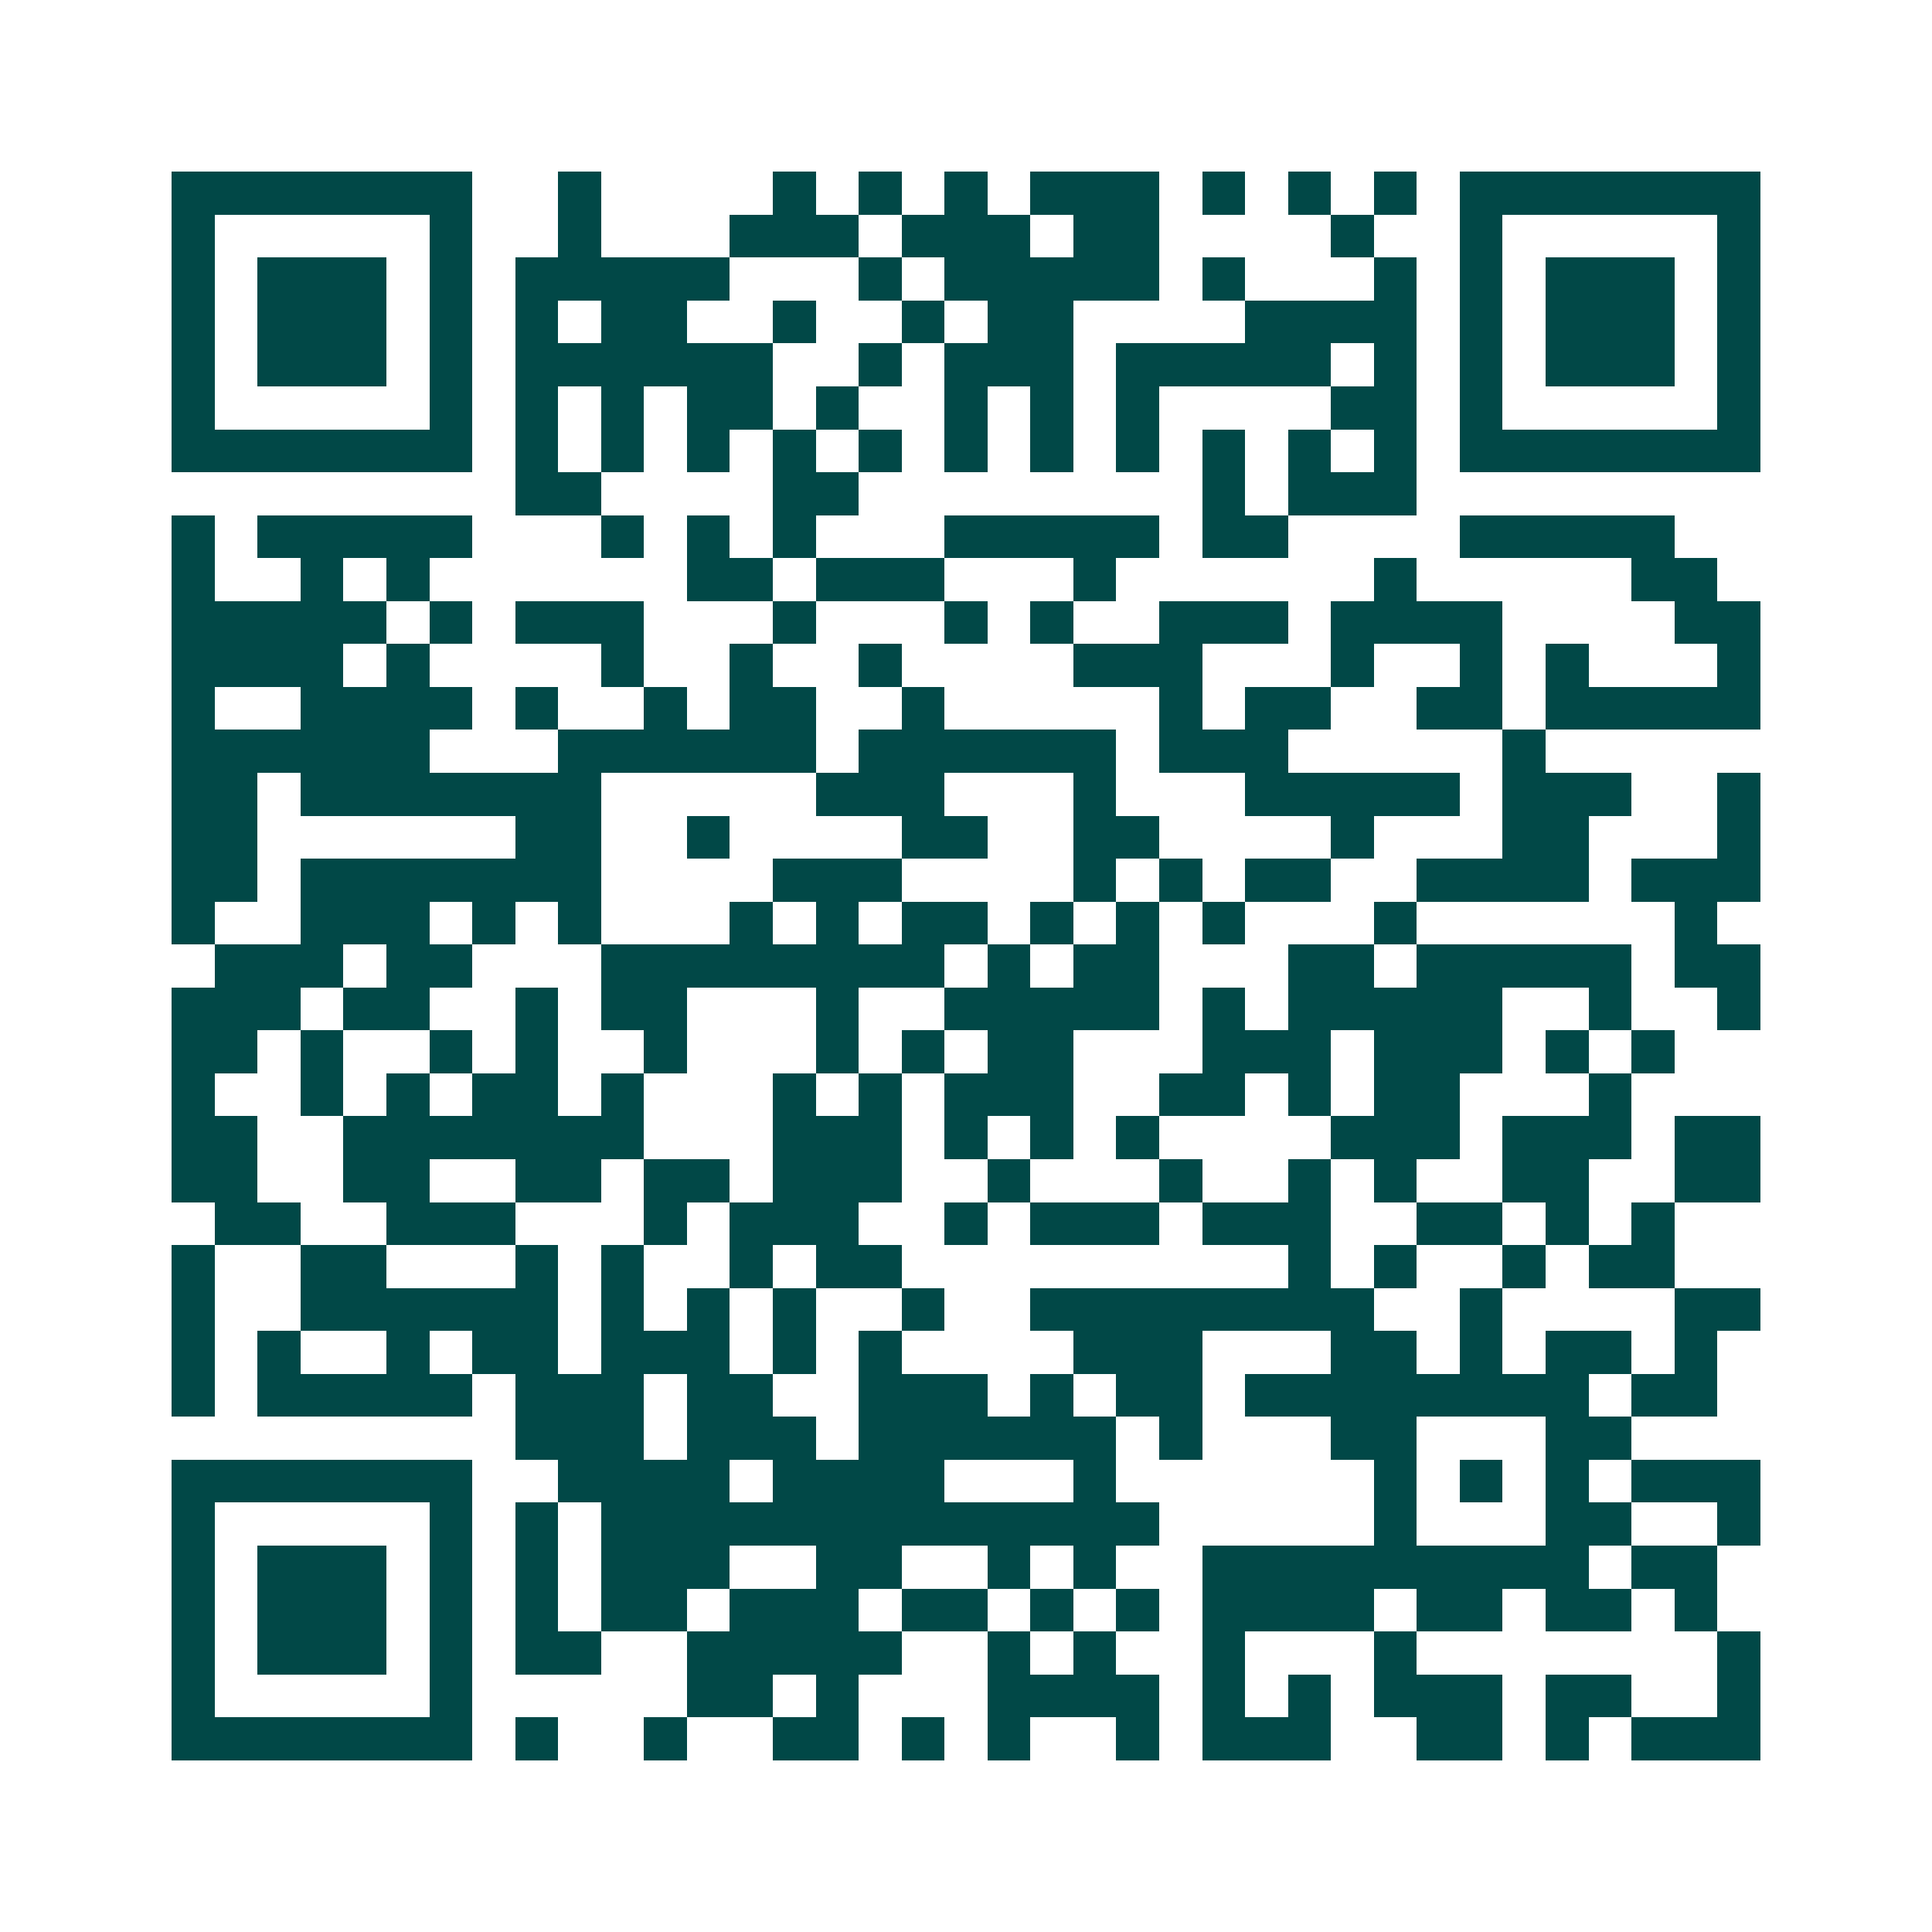 <svg xmlns="http://www.w3.org/2000/svg" width="200" height="200" viewBox="0 0 45 45" shape-rendering="crispEdges"><path fill="#ffffff" d="M0 0h45v45H0z"/><path stroke="#014847" d="M4 4.5h7m2 0h1m4 0h1m1 0h1m1 0h1m1 0h3m1 0h1m1 0h1m1 0h1m1 0h7M4 5.5h1m5 0h1m2 0h1m3 0h3m1 0h3m1 0h2m4 0h1m2 0h1m5 0h1M4 6.5h1m1 0h3m1 0h1m1 0h5m3 0h1m1 0h5m1 0h1m3 0h1m1 0h1m1 0h3m1 0h1M4 7.5h1m1 0h3m1 0h1m1 0h1m1 0h2m2 0h1m2 0h1m1 0h2m4 0h4m1 0h1m1 0h3m1 0h1M4 8.5h1m1 0h3m1 0h1m1 0h6m2 0h1m1 0h3m1 0h5m1 0h1m1 0h1m1 0h3m1 0h1M4 9.5h1m5 0h1m1 0h1m1 0h1m1 0h2m1 0h1m2 0h1m1 0h1m1 0h1m4 0h2m1 0h1m5 0h1M4 10.5h7m1 0h1m1 0h1m1 0h1m1 0h1m1 0h1m1 0h1m1 0h1m1 0h1m1 0h1m1 0h1m1 0h1m1 0h7M12 11.5h2m4 0h2m8 0h1m1 0h3M4 12.5h1m1 0h5m3 0h1m1 0h1m1 0h1m3 0h5m1 0h2m4 0h5M4 13.5h1m2 0h1m1 0h1m6 0h2m1 0h3m3 0h1m6 0h1m5 0h2M4 14.5h5m1 0h1m1 0h3m3 0h1m3 0h1m1 0h1m2 0h3m1 0h4m4 0h2M4 15.5h4m1 0h1m4 0h1m2 0h1m2 0h1m4 0h3m3 0h1m2 0h1m1 0h1m3 0h1M4 16.5h1m2 0h4m1 0h1m2 0h1m1 0h2m2 0h1m5 0h1m1 0h2m2 0h2m1 0h5M4 17.5h6m3 0h6m1 0h6m1 0h3m5 0h1M4 18.5h2m1 0h7m5 0h3m3 0h1m3 0h5m1 0h3m2 0h1M4 19.5h2m6 0h2m2 0h1m4 0h2m2 0h2m4 0h1m3 0h2m3 0h1M4 20.5h2m1 0h7m4 0h3m4 0h1m1 0h1m1 0h2m2 0h4m1 0h3M4 21.5h1m2 0h3m1 0h1m1 0h1m3 0h1m1 0h1m1 0h2m1 0h1m1 0h1m1 0h1m3 0h1m6 0h1M5 22.5h3m1 0h2m3 0h8m1 0h1m1 0h2m3 0h2m1 0h5m1 0h2M4 23.5h3m1 0h2m2 0h1m1 0h2m3 0h1m2 0h5m1 0h1m1 0h5m2 0h1m2 0h1M4 24.5h2m1 0h1m2 0h1m1 0h1m2 0h1m3 0h1m1 0h1m1 0h2m3 0h3m1 0h3m1 0h1m1 0h1M4 25.5h1m2 0h1m1 0h1m1 0h2m1 0h1m3 0h1m1 0h1m1 0h3m2 0h2m1 0h1m1 0h2m3 0h1M4 26.5h2m2 0h7m3 0h3m1 0h1m1 0h1m1 0h1m4 0h3m1 0h3m1 0h2M4 27.5h2m2 0h2m2 0h2m1 0h2m1 0h3m2 0h1m3 0h1m2 0h1m1 0h1m2 0h2m2 0h2M5 28.5h2m2 0h3m3 0h1m1 0h3m2 0h1m1 0h3m1 0h3m2 0h2m1 0h1m1 0h1M4 29.5h1m2 0h2m3 0h1m1 0h1m2 0h1m1 0h2m9 0h1m1 0h1m2 0h1m1 0h2M4 30.5h1m2 0h6m1 0h1m1 0h1m1 0h1m2 0h1m2 0h8m2 0h1m4 0h2M4 31.5h1m1 0h1m2 0h1m1 0h2m1 0h3m1 0h1m1 0h1m4 0h3m3 0h2m1 0h1m1 0h2m1 0h1M4 32.5h1m1 0h5m1 0h3m1 0h2m2 0h3m1 0h1m1 0h2m1 0h8m1 0h2M12 33.5h3m1 0h3m1 0h6m1 0h1m3 0h2m3 0h2M4 34.5h7m2 0h4m1 0h4m3 0h1m6 0h1m1 0h1m1 0h1m1 0h3M4 35.5h1m5 0h1m1 0h1m1 0h13m5 0h1m3 0h2m2 0h1M4 36.5h1m1 0h3m1 0h1m1 0h1m1 0h3m2 0h2m2 0h1m1 0h1m2 0h9m1 0h2M4 37.5h1m1 0h3m1 0h1m1 0h1m1 0h2m1 0h3m1 0h2m1 0h1m1 0h1m1 0h4m1 0h2m1 0h2m1 0h1M4 38.5h1m1 0h3m1 0h1m1 0h2m2 0h5m2 0h1m1 0h1m2 0h1m3 0h1m7 0h1M4 39.5h1m5 0h1m5 0h2m1 0h1m3 0h4m1 0h1m1 0h1m1 0h3m1 0h2m2 0h1M4 40.5h7m1 0h1m2 0h1m2 0h2m1 0h1m1 0h1m2 0h1m1 0h3m2 0h2m1 0h1m1 0h3"/></svg>
